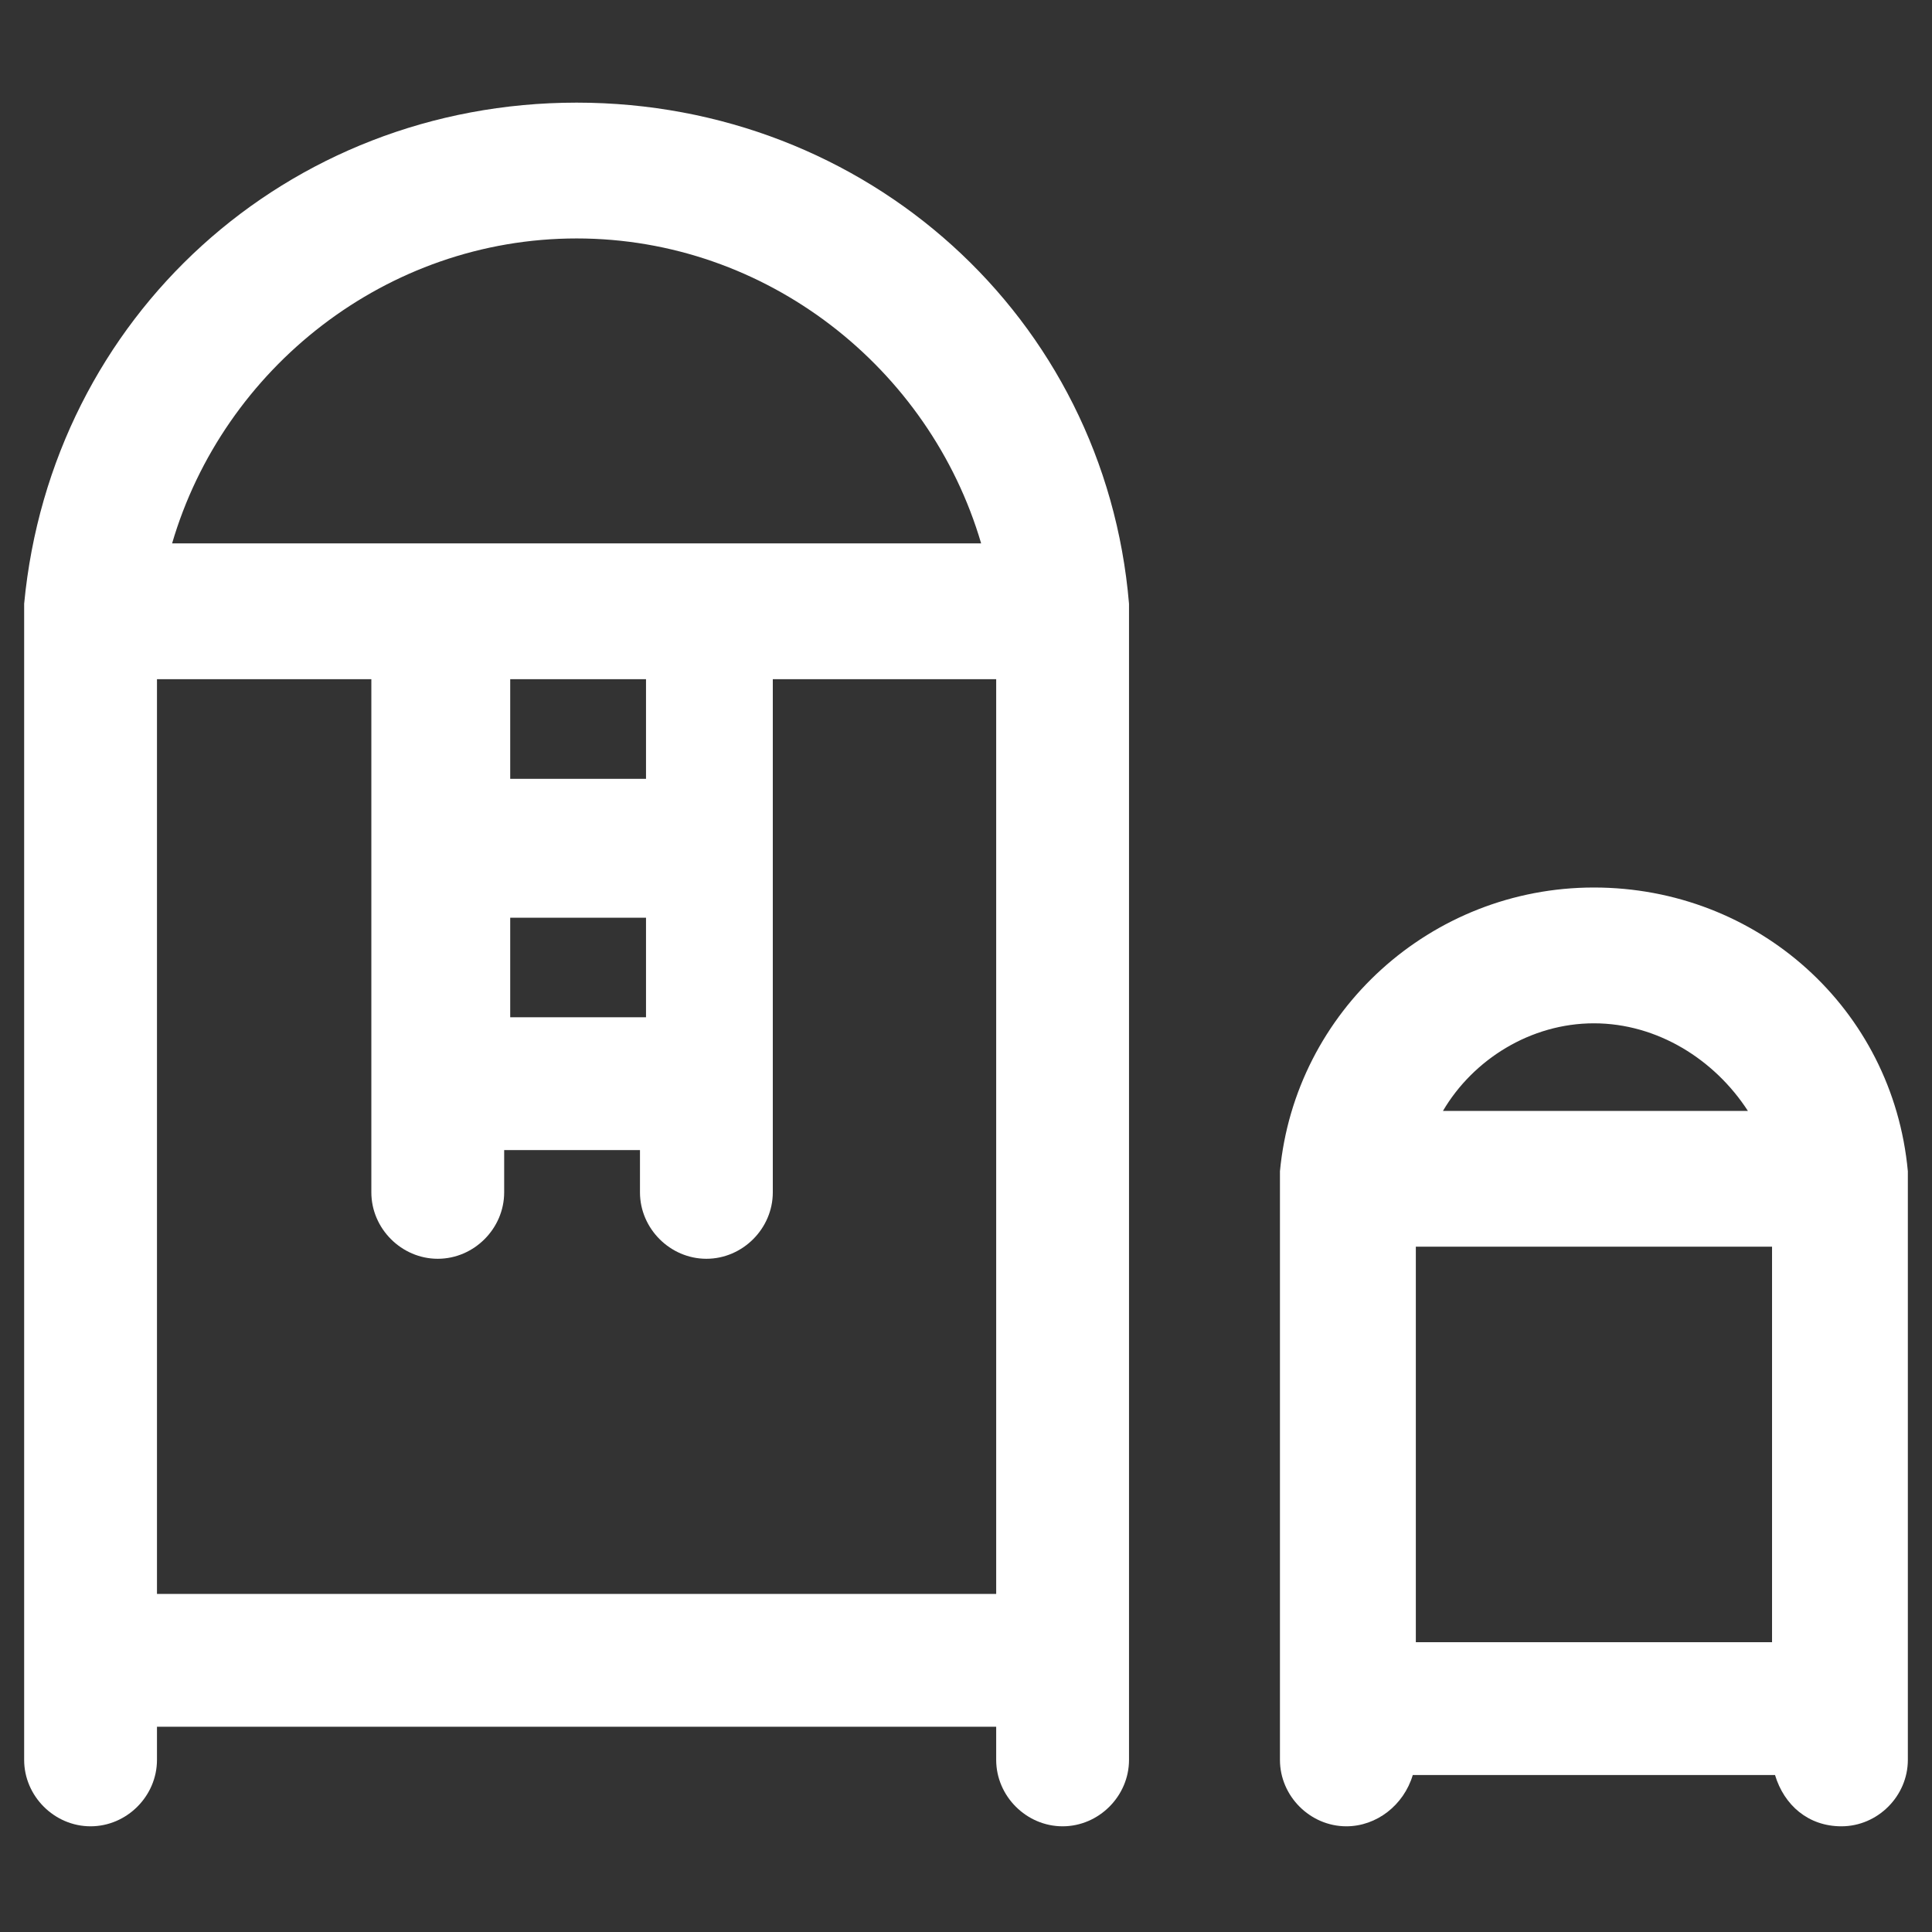 <svg xmlns="http://www.w3.org/2000/svg" width="24" height="24" viewBox="0 0 24 24" fill="none"><rect x="0" y="0" width="24" height="24" fill="#333333" stroke="none"/><path d="M7.163 1.275C3.563 1.275 0.638 3.937 0.3 7.5V7.537V7.575V7.612V21.862C0.3 22.312 0.675 22.687 1.125 22.687C1.575 22.687 1.95 22.312 1.95 21.862V21.45H12.375V21.862C12.375 22.312 12.75 22.687 13.2 22.687C13.65 22.687 14.025 22.312 14.025 21.862V7.575V7.5C13.725 3.937 10.762 1.275 7.163 1.275ZM7.163 2.962C9.525 2.962 11.55 4.575 12.188 6.75H2.138C2.775 4.575 4.8 2.962 7.163 2.962ZM8.025 12.637H6.338V11.4H8.025V12.637ZM6.338 9.675V8.437H8.025V9.675H6.338ZM1.95 8.437H4.613V14.812C4.613 15.262 4.988 15.637 5.438 15.637C5.888 15.637 6.263 15.262 6.263 14.812V14.287H7.95V14.812C7.95 15.262 8.325 15.637 8.775 15.637C9.225 15.637 9.6 15.262 9.6 14.812V8.437H12.375V19.8H1.95V8.437Z" fill="white"></path><path d="M23.7 14.55C23.513 12.525 21.825 11.025 19.8 11.025C17.775 11.025 16.088 12.562 15.9 14.55V14.587V14.625V14.662V21.862C15.9 22.312 16.275 22.687 16.725 22.687C17.1 22.687 17.438 22.425 17.55 22.05H22.05C22.163 22.425 22.463 22.687 22.875 22.687C23.325 22.687 23.7 22.312 23.7 21.862V14.625V14.55ZM19.8 12.712C20.588 12.712 21.3 13.162 21.713 13.8H17.925C18.3 13.162 19.013 12.712 19.8 12.712ZM17.588 15.487H22.013V20.4H17.588V15.487Z" fill="white"></path></svg>